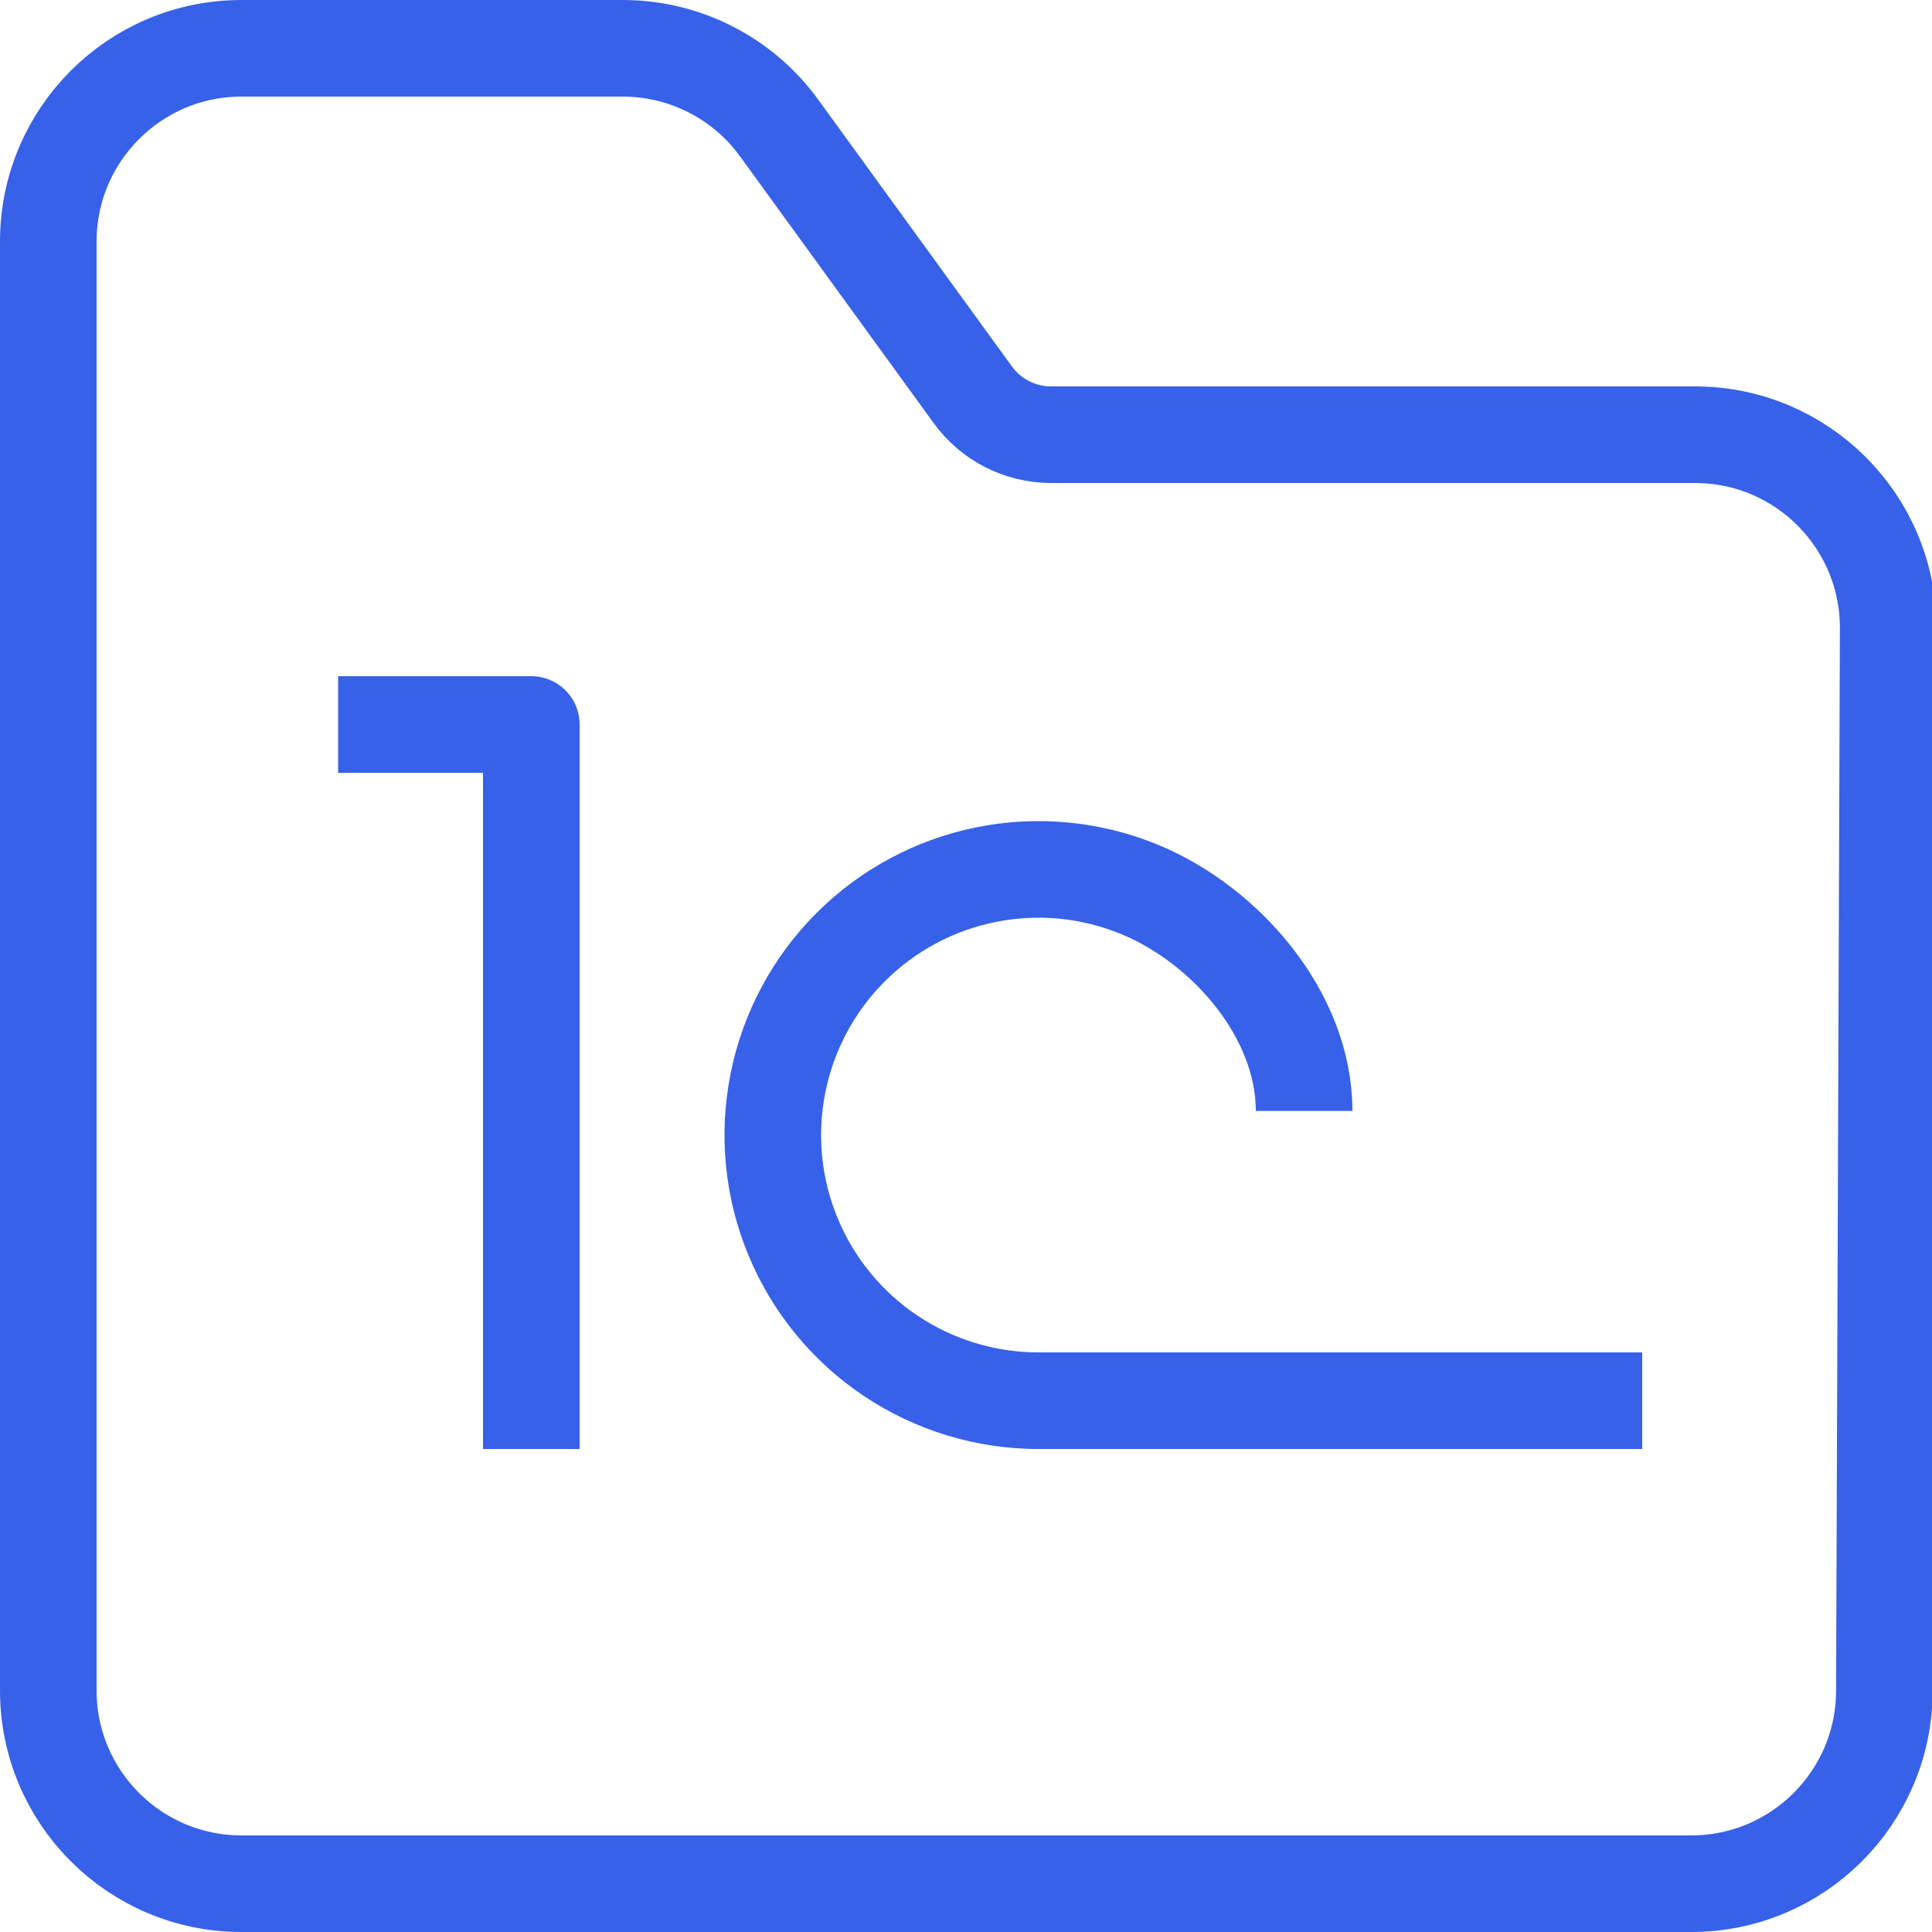 <svg width="40" height="40" viewBox="0 0 40 40" fill="none" xmlns="http://www.w3.org/2000/svg">
<g clip-path="url(#clip0_29103_45131)">
<path d="M11 30V15H7" stroke="#3761E9" stroke-width="2" stroke-linejoin="round"/>
<path d="M21.5 29C20.412 29 19.349 28.677 18.444 28.073C17.54 27.469 16.835 26.61 16.419 25.605C16.002 24.6 15.893 23.494 16.106 22.427C16.318 21.36 16.842 20.38 17.611 19.611C18.38 18.842 19.36 18.318 20.427 18.106C21.494 17.893 22.6 18.002 23.605 18.419C25.363 19.147 27 21 27 23" stroke="#3761E9" stroke-width="2" stroke-linejoin="round"/>
<path d="M21.5 28C20.948 28 20.5 28.448 20.5 29C20.5 29.552 20.948 30 21.5 30V28ZM21.5 29V30H34V29V28H21.5V29Z" fill="#3761E9"/>
<path d="M1 5C1 2.791 2.791 1 5 1H12.894C14.175 1 15.379 1.614 16.131 2.65L20.142 8.175C20.518 8.693 21.12 9 21.76 9H35.093C37.308 9 39.101 10.8 39.093 13.014L39.014 35.014C39.006 37.218 37.218 39 35.014 39H5C2.791 39 1 37.209 1 35V5Z" stroke="#3761E9" stroke-width="2"/>
</g>
<defs>
<clipPath id="clip0_29103_45131">
<rect width="40" height="40" fill="white"/>
</clipPath>
</defs>
</svg>
